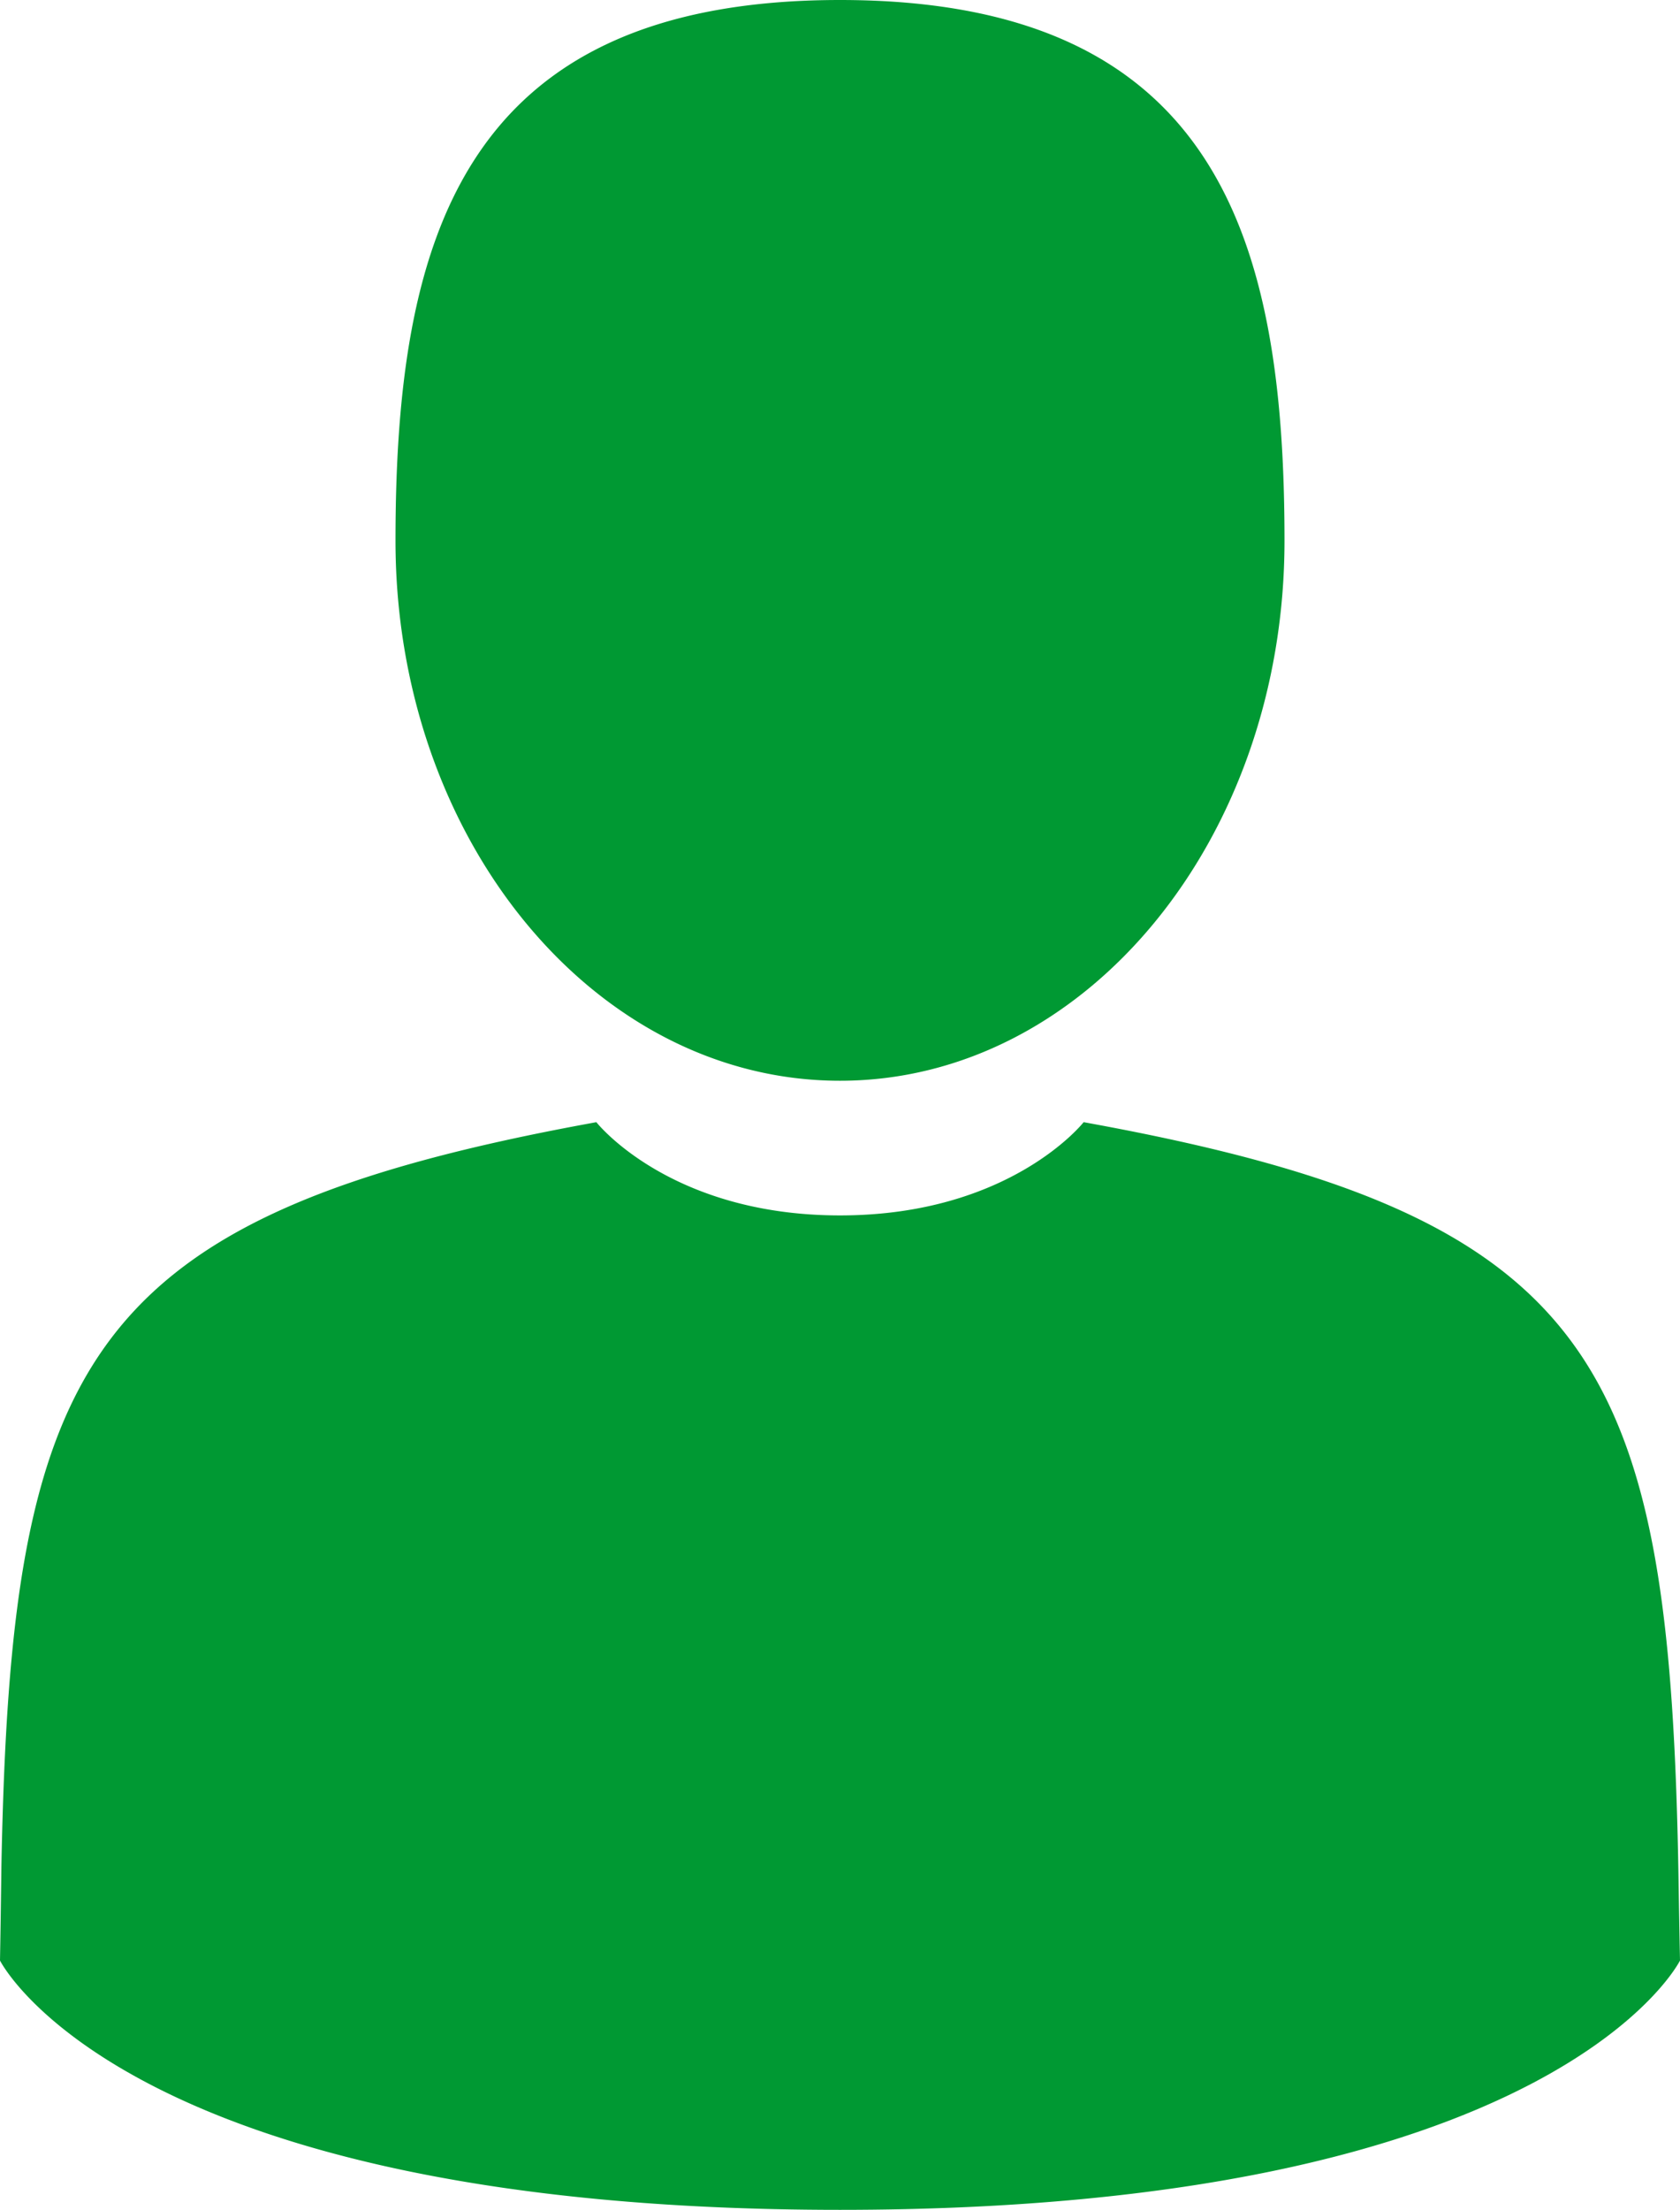 <svg xmlns="http://www.w3.org/2000/svg" width="24.34" height="32"><g fill="#093"><path d="M12.17 15.65c3.56 0 6.44-3.5 6.44-7.82 0-4.33-.95-7.83-6.44-7.83-5.5 0-6.44 3.5-6.44 7.83 0 4.32 2.88 7.82 6.44 7.82zM0 27.6c0-.27 0-.08 0 0zM24.34 27.8c0-.07 0-.5 0 0zM24.32 27.28c-.12-7.53-1.1-9.67-8.62-11.03 0 0-1.06 1.35-3.53 1.35-2.47 0-3.53-1.35-3.53-1.35C1.2 17.6.16 19.71.02 27.04A233.53 233.53 0 0 1 0 28.39S1.8 32 12.17 32c10.38 0 12.17-3.61 12.17-3.61a286.23 286.23 0 0 1-.02-1.1z"/></g></svg>